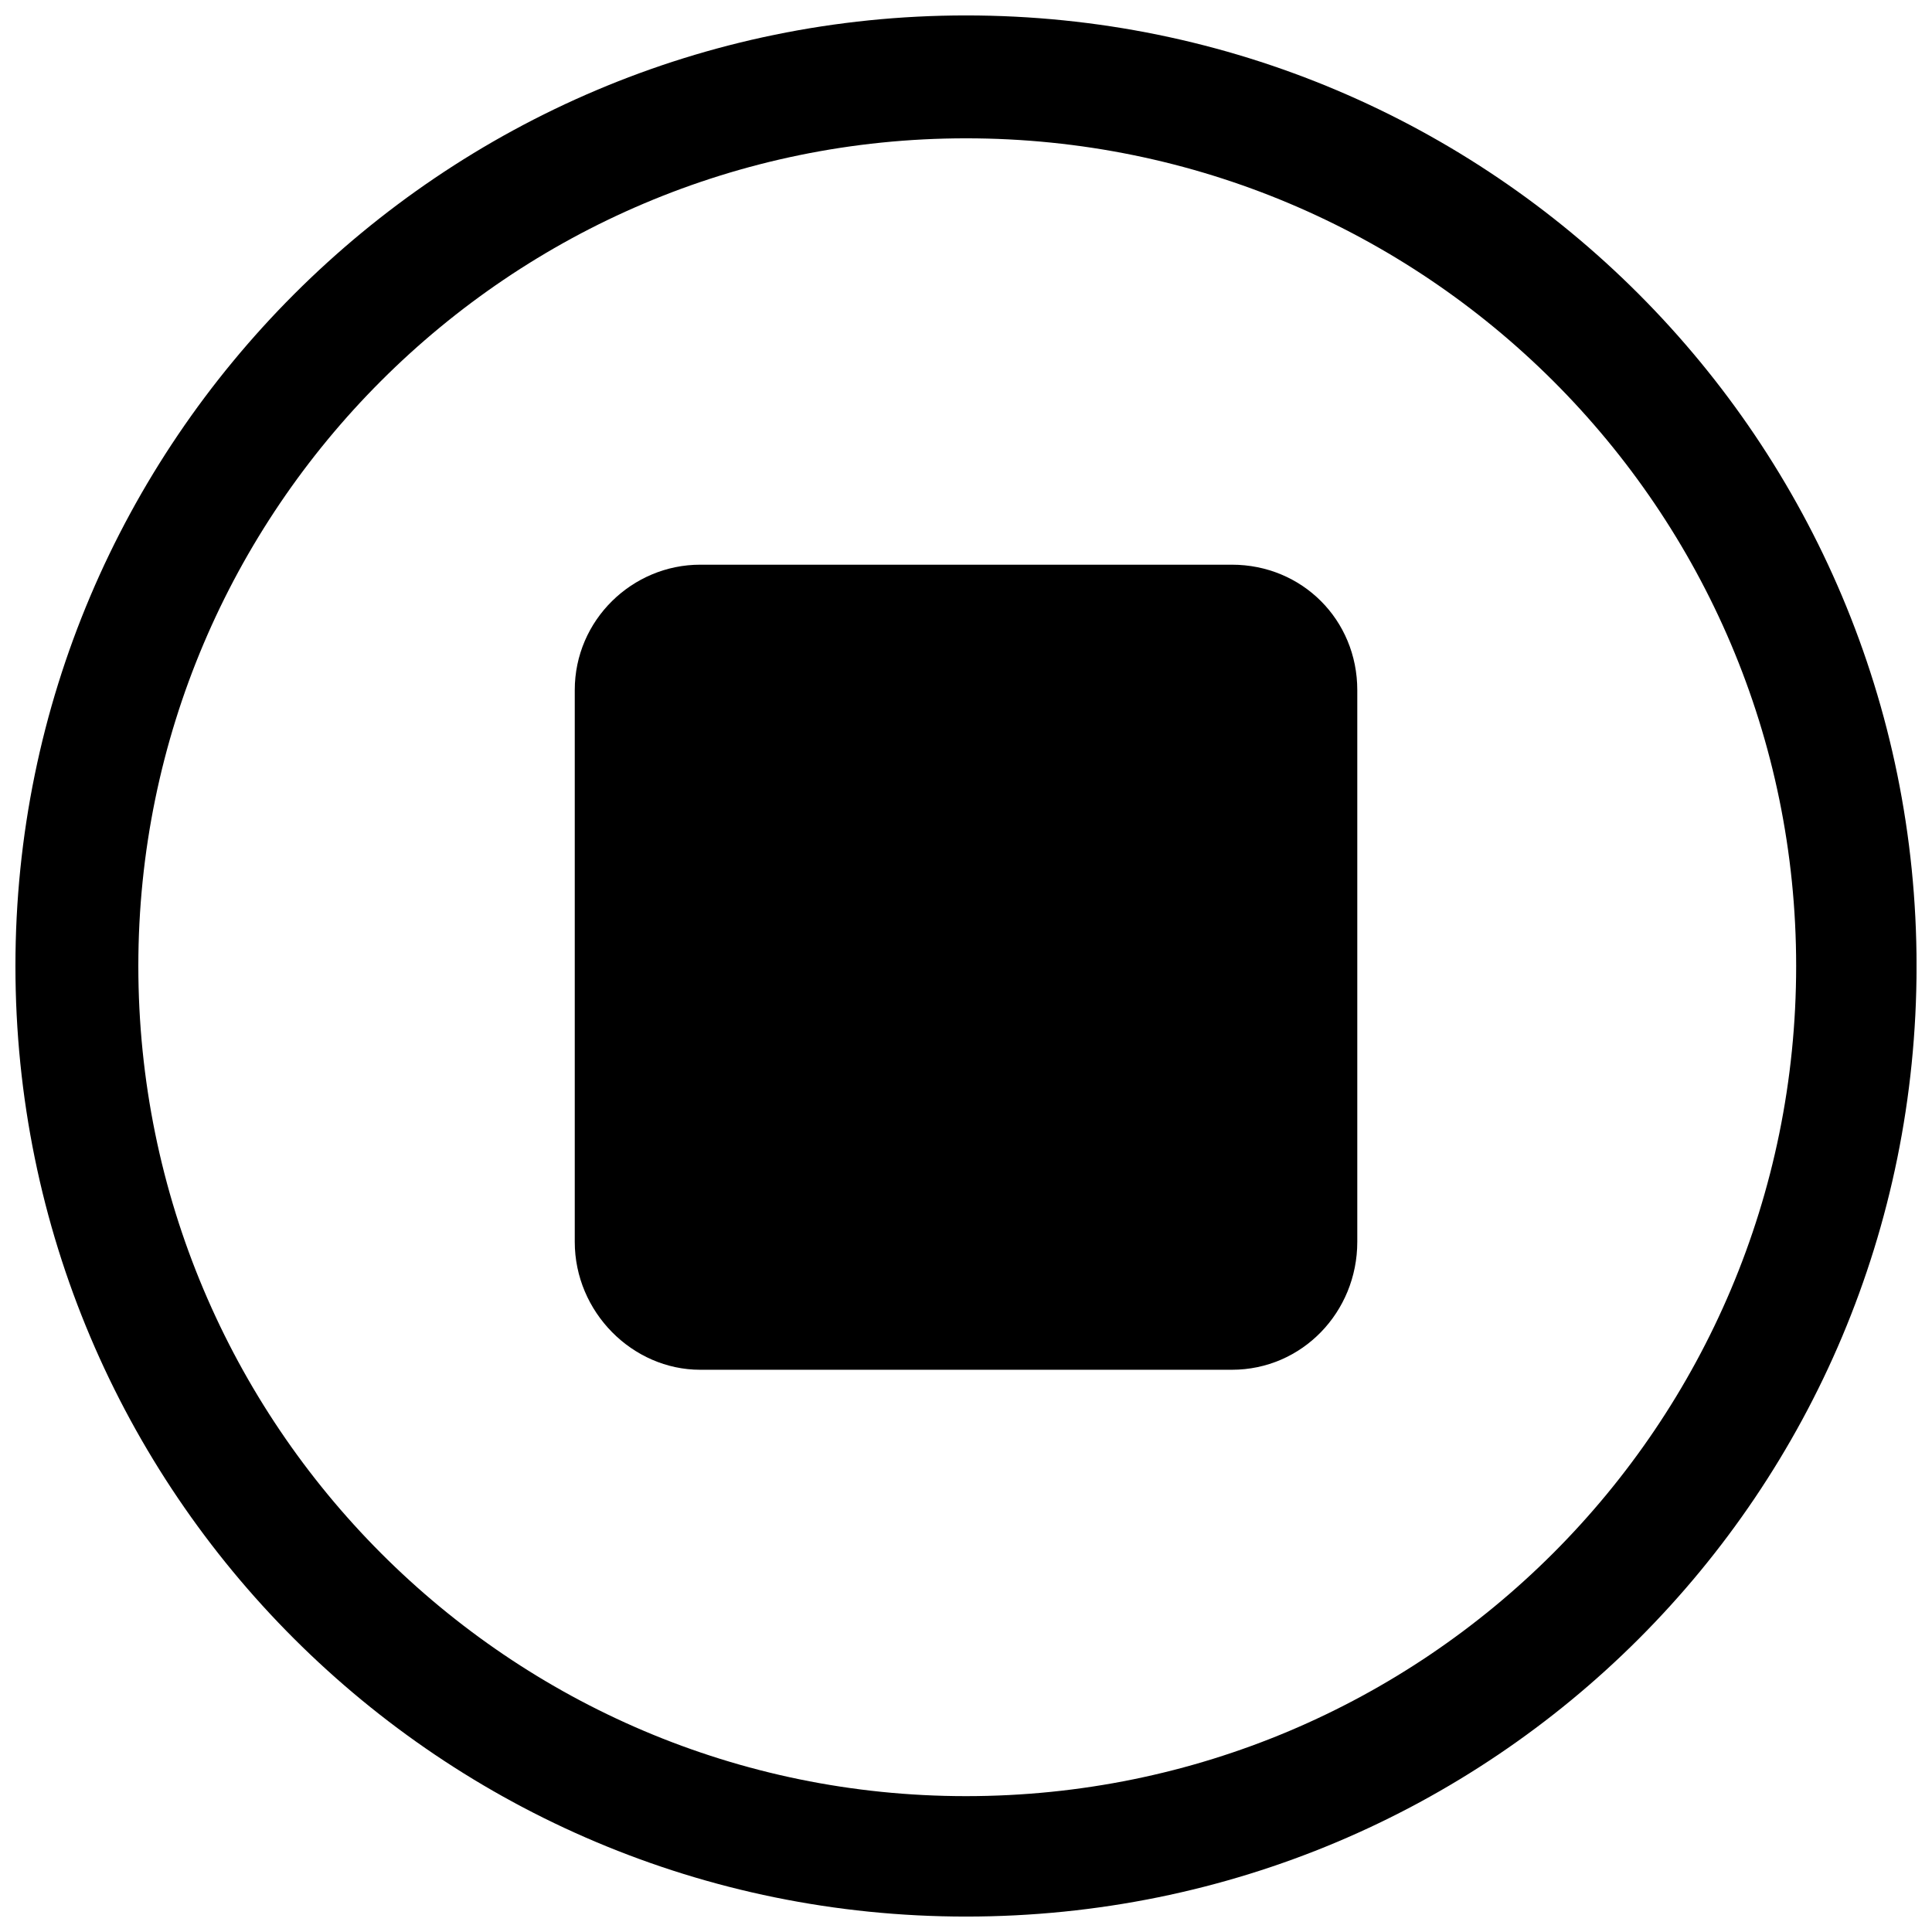 <?xml version="1.0" encoding="UTF-8"?>
<!-- Uploaded to: ICON Repo, www.svgrepo.com, Generator: ICON Repo Mixer Tools -->
<svg width="800px" height="800px" version="1.1" viewBox="144 144 512 512" xmlns="http://www.w3.org/2000/svg">
 <defs>
  <clipPath id="a">
   <path d="m148.09 148.09h503.81v503.81h-503.81z"/>
  </clipPath>
 </defs>
 <g clip-path="url(#a)">
  <path d="m400 148.09c139.58 0 251.91 112.99 251.91 251.91 0 139.58-112.33 251.91-251.91 251.91-138.91 0-251.91-112.33-251.91-251.91 0-138.91 112.99-251.91 251.91-251.91zm0 32.566c121.63 0 220 98.371 220 219.34 0 121.63-98.371 220-220 220-120.97 0-219.34-98.371-219.34-220 0-120.97 98.371-219.34 219.34-219.34z" fill-rule="evenodd"/>
 </g>
 <path d="m329.55 293.65h140.91c18.609 0 33.234 14.621 33.234 33.234v146.22c0 18.609-14.621 33.898-33.234 33.898h-140.91c-17.945 0-33.234-15.285-33.234-33.898v-146.22c0-18.609 15.285-33.234 33.234-33.234z"/>
</svg>